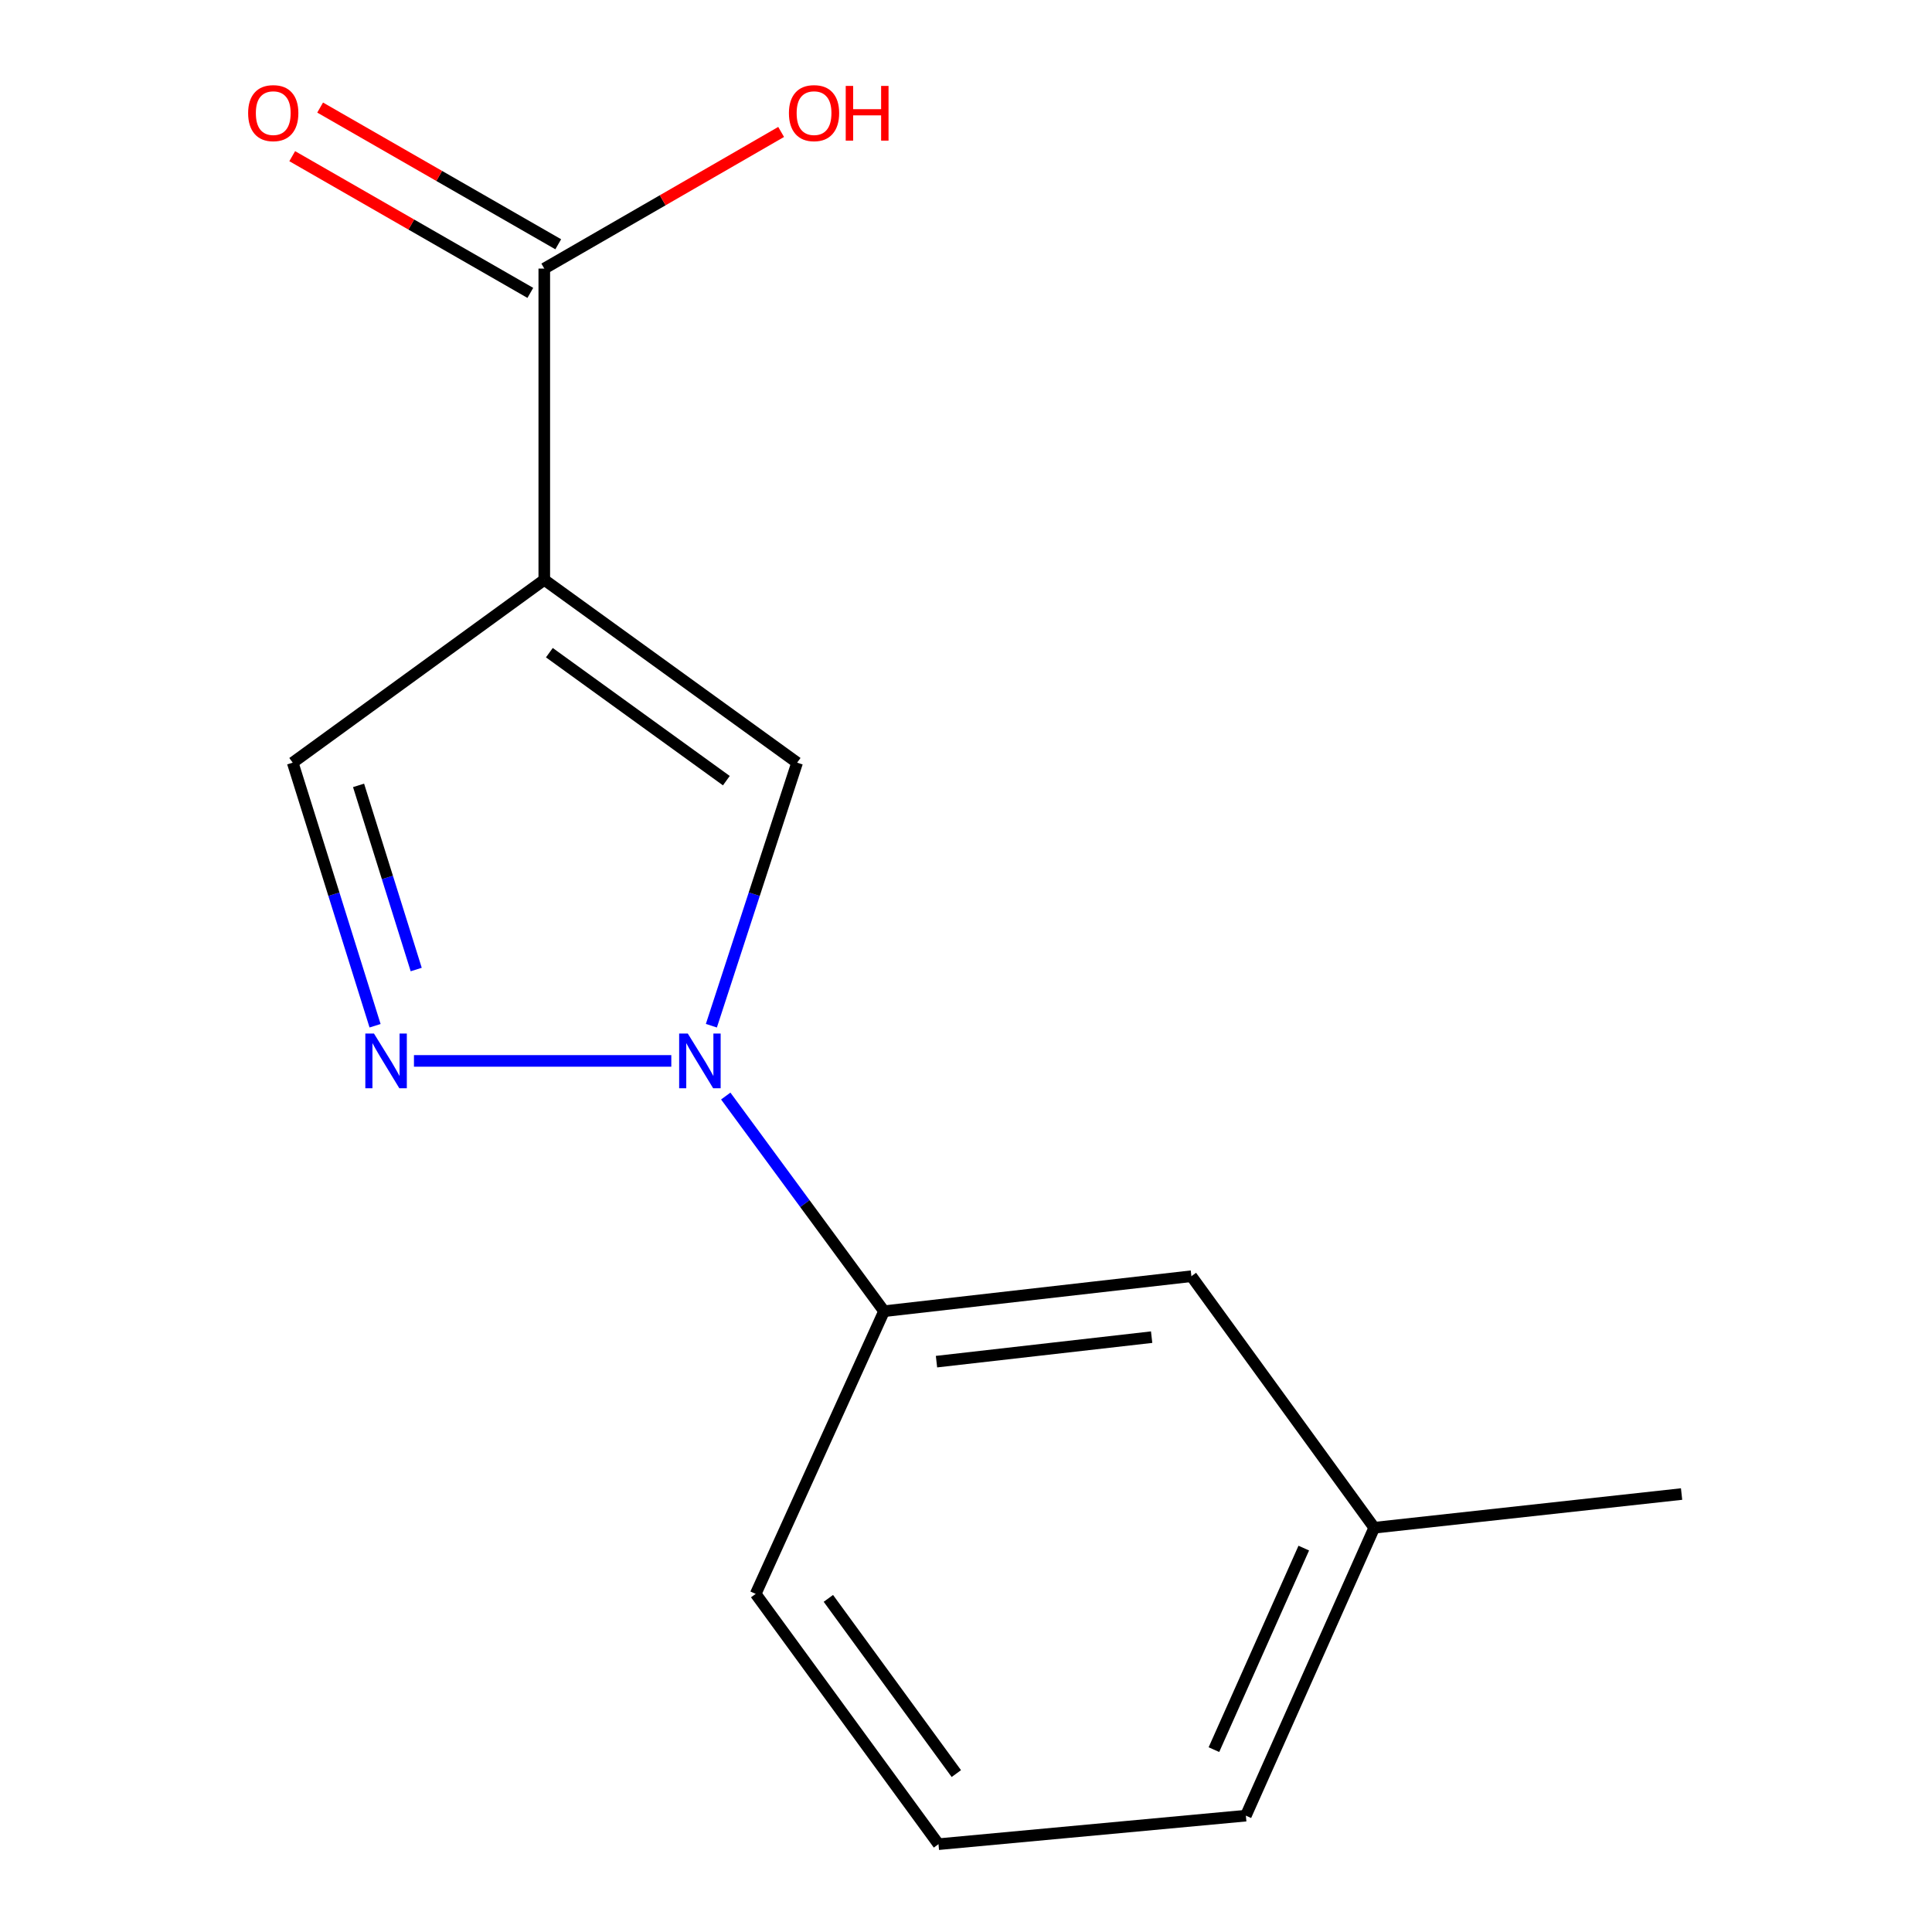 <?xml version='1.0' encoding='iso-8859-1'?>
<svg version='1.1' baseProfile='full'
              xmlns='http://www.w3.org/2000/svg'
                      xmlns:rdkit='http://www.rdkit.org/xml'
                      xmlns:xlink='http://www.w3.org/1999/xlink'
                  xml:space='preserve'
width='1000px' height='1000px' viewBox='0 0 1000 1000'>
<!-- END OF HEADER -->
<rect style='opacity:1.0;fill:#FFFFFF;stroke:none' width='1000' height='1000' x='0' y='0'> </rect>
<path class='bond-2' d='M 281.72,300.115 L 412.593,394.752' style='fill:none;fill-rule:evenodd;stroke:#000000;stroke-width:6px;stroke-linecap:butt;stroke-linejoin:miter;stroke-opacity:1' />
<path class='bond-2' d='M 284.349,337.823 L 375.96,404.068' style='fill:none;fill-rule:evenodd;stroke:#000000;stroke-width:6px;stroke-linecap:butt;stroke-linejoin:miter;stroke-opacity:1' />
<path class='bond-3' d='M 281.72,300.115 L 281.72,139.019' style='fill:none;fill-rule:evenodd;stroke:#000000;stroke-width:6px;stroke-linecap:butt;stroke-linejoin:miter;stroke-opacity:1' />
<path class='bond-4' d='M 281.72,300.115 L 151.508,394.752' style='fill:none;fill-rule:evenodd;stroke:#000000;stroke-width:6px;stroke-linecap:butt;stroke-linejoin:miter;stroke-opacity:1' />
<path class='bond-0' d='M 368.208,530.908 L 390.4,462.83' style='fill:none;fill-rule:evenodd;stroke:#0000FF;stroke-width:6px;stroke-linecap:butt;stroke-linejoin:miter;stroke-opacity:1' />
<path class='bond-0' d='M 390.4,462.83 L 412.593,394.752' style='fill:none;fill-rule:evenodd;stroke:#000000;stroke-width:6px;stroke-linecap:butt;stroke-linejoin:miter;stroke-opacity:1' />
<path class='bond-5' d='M 375.644,567.308 L 416.613,622.993' style='fill:none;fill-rule:evenodd;stroke:#0000FF;stroke-width:6px;stroke-linecap:butt;stroke-linejoin:miter;stroke-opacity:1' />
<path class='bond-5' d='M 416.613,622.993 L 457.582,678.679' style='fill:none;fill-rule:evenodd;stroke:#000000;stroke-width:6px;stroke-linecap:butt;stroke-linejoin:miter;stroke-opacity:1' />
<path class='bond-14' d='M 347.467,549.127 L 214.264,549.127' style='fill:none;fill-rule:evenodd;stroke:#0000FF;stroke-width:6px;stroke-linecap:butt;stroke-linejoin:miter;stroke-opacity:1' />
<path class='bond-1' d='M 194.135,530.923 L 172.821,462.838' style='fill:none;fill-rule:evenodd;stroke:#0000FF;stroke-width:6px;stroke-linecap:butt;stroke-linejoin:miter;stroke-opacity:1' />
<path class='bond-1' d='M 172.821,462.838 L 151.508,394.752' style='fill:none;fill-rule:evenodd;stroke:#000000;stroke-width:6px;stroke-linecap:butt;stroke-linejoin:miter;stroke-opacity:1' />
<path class='bond-1' d='M 215.431,501.83 L 200.511,454.17' style='fill:none;fill-rule:evenodd;stroke:#0000FF;stroke-width:6px;stroke-linecap:butt;stroke-linejoin:miter;stroke-opacity:1' />
<path class='bond-1' d='M 200.511,454.17 L 185.591,406.51' style='fill:none;fill-rule:evenodd;stroke:#000000;stroke-width:6px;stroke-linecap:butt;stroke-linejoin:miter;stroke-opacity:1' />
<path class='bond-6' d='M 288.943,126.437 L 227.322,91.056' style='fill:none;fill-rule:evenodd;stroke:#000000;stroke-width:6px;stroke-linecap:butt;stroke-linejoin:miter;stroke-opacity:1' />
<path class='bond-6' d='M 227.322,91.056 L 165.701,55.675' style='fill:none;fill-rule:evenodd;stroke:#FF0000;stroke-width:6px;stroke-linecap:butt;stroke-linejoin:miter;stroke-opacity:1' />
<path class='bond-6' d='M 274.496,151.6 L 212.875,116.219' style='fill:none;fill-rule:evenodd;stroke:#000000;stroke-width:6px;stroke-linecap:butt;stroke-linejoin:miter;stroke-opacity:1' />
<path class='bond-6' d='M 212.875,116.219 L 151.253,80.837' style='fill:none;fill-rule:evenodd;stroke:#FF0000;stroke-width:6px;stroke-linecap:butt;stroke-linejoin:miter;stroke-opacity:1' />
<path class='bond-8' d='M 281.72,139.019 L 343.018,103.656' style='fill:none;fill-rule:evenodd;stroke:#000000;stroke-width:6px;stroke-linecap:butt;stroke-linejoin:miter;stroke-opacity:1' />
<path class='bond-8' d='M 343.018,103.656 L 404.316,68.294' style='fill:none;fill-rule:evenodd;stroke:#FF0000;stroke-width:6px;stroke-linecap:butt;stroke-linejoin:miter;stroke-opacity:1' />
<path class='bond-7' d='M 457.582,678.679 L 616.664,660.561' style='fill:none;fill-rule:evenodd;stroke:#000000;stroke-width:6px;stroke-linecap:butt;stroke-linejoin:miter;stroke-opacity:1' />
<path class='bond-7' d='M 484.728,704.789 L 596.085,692.107' style='fill:none;fill-rule:evenodd;stroke:#000000;stroke-width:6px;stroke-linecap:butt;stroke-linejoin:miter;stroke-opacity:1' />
<path class='bond-10' d='M 457.582,678.679 L 391.138,824.994' style='fill:none;fill-rule:evenodd;stroke:#000000;stroke-width:6px;stroke-linecap:butt;stroke-linejoin:miter;stroke-opacity:1' />
<path class='bond-9' d='M 616.664,660.561 L 711.301,790.757' style='fill:none;fill-rule:evenodd;stroke:#000000;stroke-width:6px;stroke-linecap:butt;stroke-linejoin:miter;stroke-opacity:1' />
<path class='bond-13' d='M 711.301,790.757 L 870.383,773.315' style='fill:none;fill-rule:evenodd;stroke:#000000;stroke-width:6px;stroke-linecap:butt;stroke-linejoin:miter;stroke-opacity:1' />
<path class='bond-15' d='M 711.301,790.757 L 644.857,939.78' style='fill:none;fill-rule:evenodd;stroke:#000000;stroke-width:6px;stroke-linecap:butt;stroke-linejoin:miter;stroke-opacity:1' />
<path class='bond-15' d='M 674.834,801.295 L 628.323,905.611' style='fill:none;fill-rule:evenodd;stroke:#000000;stroke-width:6px;stroke-linecap:butt;stroke-linejoin:miter;stroke-opacity:1' />
<path class='bond-11' d='M 391.138,824.994 L 485.759,954.545' style='fill:none;fill-rule:evenodd;stroke:#000000;stroke-width:6px;stroke-linecap:butt;stroke-linejoin:miter;stroke-opacity:1' />
<path class='bond-11' d='M 428.762,827.314 L 494.996,918' style='fill:none;fill-rule:evenodd;stroke:#000000;stroke-width:6px;stroke-linecap:butt;stroke-linejoin:miter;stroke-opacity:1' />
<path class='bond-12' d='M 485.759,954.545 L 644.857,939.78' style='fill:none;fill-rule:evenodd;stroke:#000000;stroke-width:6px;stroke-linecap:butt;stroke-linejoin:miter;stroke-opacity:1' />
<path  class='atom-1' d='M 356.008 534.967
L 365.288 549.967
Q 366.208 551.447, 367.688 554.127
Q 369.168 556.807, 369.248 556.967
L 369.248 534.967
L 373.008 534.967
L 373.008 563.287
L 369.128 563.287
L 359.168 546.887
Q 358.008 544.967, 356.768 542.767
Q 355.568 540.567, 355.208 539.887
L 355.208 563.287
L 351.528 563.287
L 351.528 534.967
L 356.008 534.967
' fill='#0000FF'/>
<path  class='atom-2' d='M 193.573 534.967
L 202.853 549.967
Q 203.773 551.447, 205.253 554.127
Q 206.733 556.807, 206.813 556.967
L 206.813 534.967
L 210.573 534.967
L 210.573 563.287
L 206.693 563.287
L 196.733 546.887
Q 195.573 544.967, 194.333 542.767
Q 193.133 540.567, 192.773 539.887
L 192.773 563.287
L 189.093 563.287
L 189.093 534.967
L 193.573 534.967
' fill='#0000FF'/>
<path  class='atom-7' d='M 128.433 58.55
Q 128.433 51.75, 131.793 47.95
Q 135.153 44.15, 141.433 44.15
Q 147.713 44.15, 151.073 47.95
Q 154.433 51.75, 154.433 58.55
Q 154.433 65.43, 151.033 69.35
Q 147.633 73.23, 141.433 73.23
Q 135.193 73.23, 131.793 69.35
Q 128.433 65.47, 128.433 58.55
M 141.433 70.03
Q 145.753 70.03, 148.073 67.15
Q 150.433 64.23, 150.433 58.55
Q 150.433 52.99, 148.073 50.19
Q 145.753 47.35, 141.433 47.35
Q 137.113 47.35, 134.753 50.15
Q 132.433 52.95, 132.433 58.55
Q 132.433 64.27, 134.753 67.15
Q 137.113 70.03, 141.433 70.03
' fill='#FF0000'/>
<path  class='atom-9' d='M 408.346 58.55
Q 408.346 51.75, 411.706 47.95
Q 415.066 44.15, 421.346 44.15
Q 427.626 44.15, 430.986 47.95
Q 434.346 51.75, 434.346 58.55
Q 434.346 65.43, 430.946 69.35
Q 427.546 73.23, 421.346 73.23
Q 415.106 73.23, 411.706 69.35
Q 408.346 65.47, 408.346 58.55
M 421.346 70.03
Q 425.666 70.03, 427.986 67.15
Q 430.346 64.23, 430.346 58.55
Q 430.346 52.99, 427.986 50.19
Q 425.666 47.35, 421.346 47.35
Q 417.026 47.35, 414.666 50.15
Q 412.346 52.95, 412.346 58.55
Q 412.346 64.27, 414.666 67.15
Q 417.026 70.03, 421.346 70.03
' fill='#FF0000'/>
<path  class='atom-9' d='M 437.746 44.47
L 441.586 44.47
L 441.586 56.51
L 456.066 56.51
L 456.066 44.47
L 459.906 44.47
L 459.906 72.79
L 456.066 72.79
L 456.066 59.71
L 441.586 59.71
L 441.586 72.79
L 437.746 72.79
L 437.746 44.47
' fill='#FF0000'/>
</svg>
